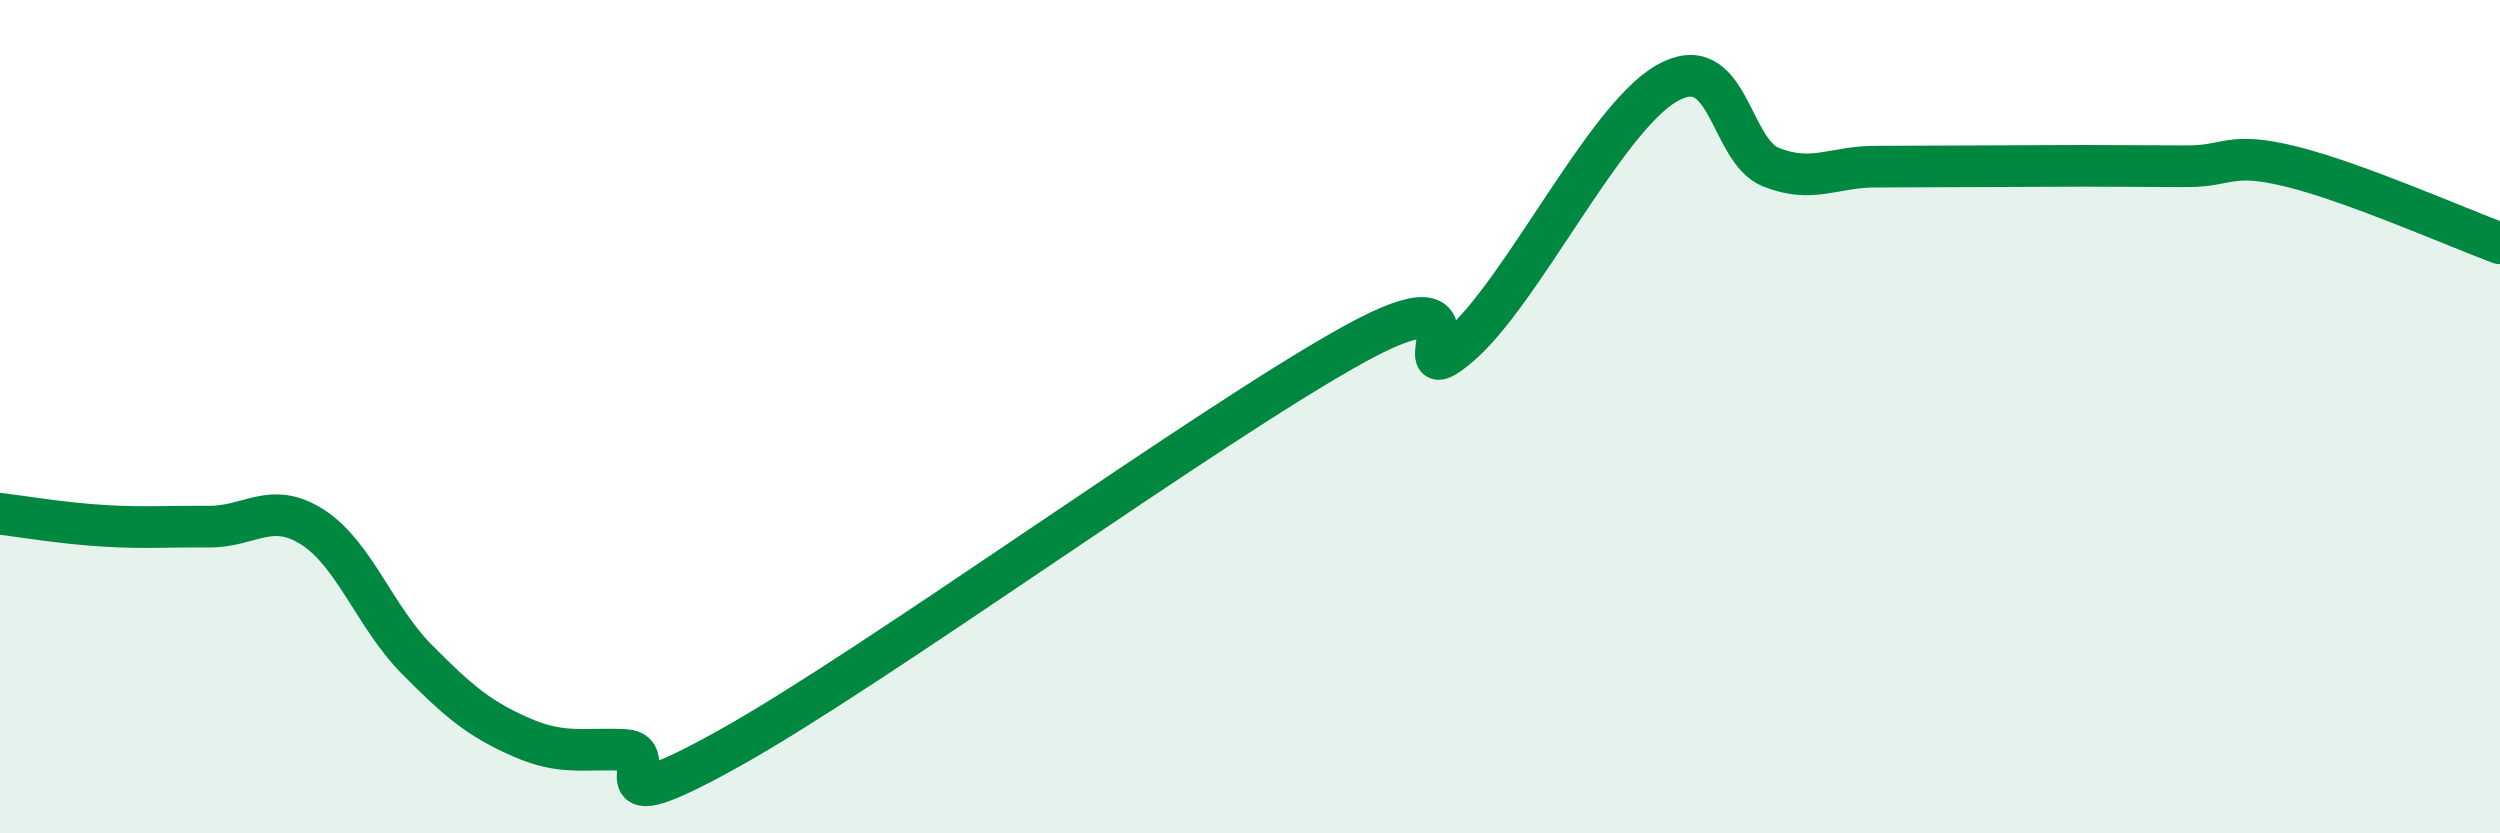 
    <svg width="60" height="20" viewBox="0 0 60 20" xmlns="http://www.w3.org/2000/svg">
      <path
        d="M 0,12.33 C 0.5,12.39 1.5,12.56 2.5,12.62 C 3.5,12.68 4,12.63 5,12.64 C 6,12.65 6.5,12.01 7.5,12.65 C 8.5,13.29 9,14.81 10,15.82 C 11,16.83 11.5,17.25 12.5,17.69 C 13.5,18.13 14,17.95 15,18 C 16,18.05 14,19.91 17.5,17.96 C 21,16.01 29,10.19 32.5,8.26 C 36,6.33 33.5,9.57 35,8.32 C 36.5,7.07 38.5,2.86 40,2 C 41.5,1.14 41.5,3.61 42.5,4.01 C 43.5,4.41 44,4 45,4 C 46,4 46.5,3.99 47.5,3.99 C 48.5,3.99 49,3.98 50,3.98 C 51,3.98 51.5,3.99 52.5,3.99 C 53.5,3.99 53.5,3.63 55,4 C 56.5,4.37 59,5.47 60,5.84L60 20L0 20Z"
        fill="#008740"
        opacity="0.1"
        stroke-linecap="round"
        stroke-linejoin="round"
      />
      <path
        d="M 0,12.33 C 0.5,12.39 1.5,12.56 2.5,12.62 C 3.5,12.68 4,12.63 5,12.64 C 6,12.65 6.5,12.01 7.5,12.65 C 8.5,13.29 9,14.81 10,15.82 C 11,16.83 11.5,17.25 12.5,17.69 C 13.5,18.13 14,17.95 15,18 C 16,18.05 14,19.91 17.5,17.96 C 21,16.01 29,10.19 32.5,8.26 C 36,6.33 33.5,9.57 35,8.32 C 36.5,7.07 38.5,2.86 40,2 C 41.5,1.14 41.5,3.61 42.5,4.01 C 43.5,4.41 44,4 45,4 C 46,4 46.5,3.99 47.5,3.99 C 48.5,3.99 49,3.98 50,3.98 C 51,3.98 51.5,3.99 52.5,3.99 C 53.5,3.99 53.5,3.63 55,4 C 56.5,4.37 59,5.47 60,5.84"
        stroke="#008740"
        stroke-width="1"
        fill="none"
        stroke-linecap="round"
        stroke-linejoin="round"
      />
    </svg>
  